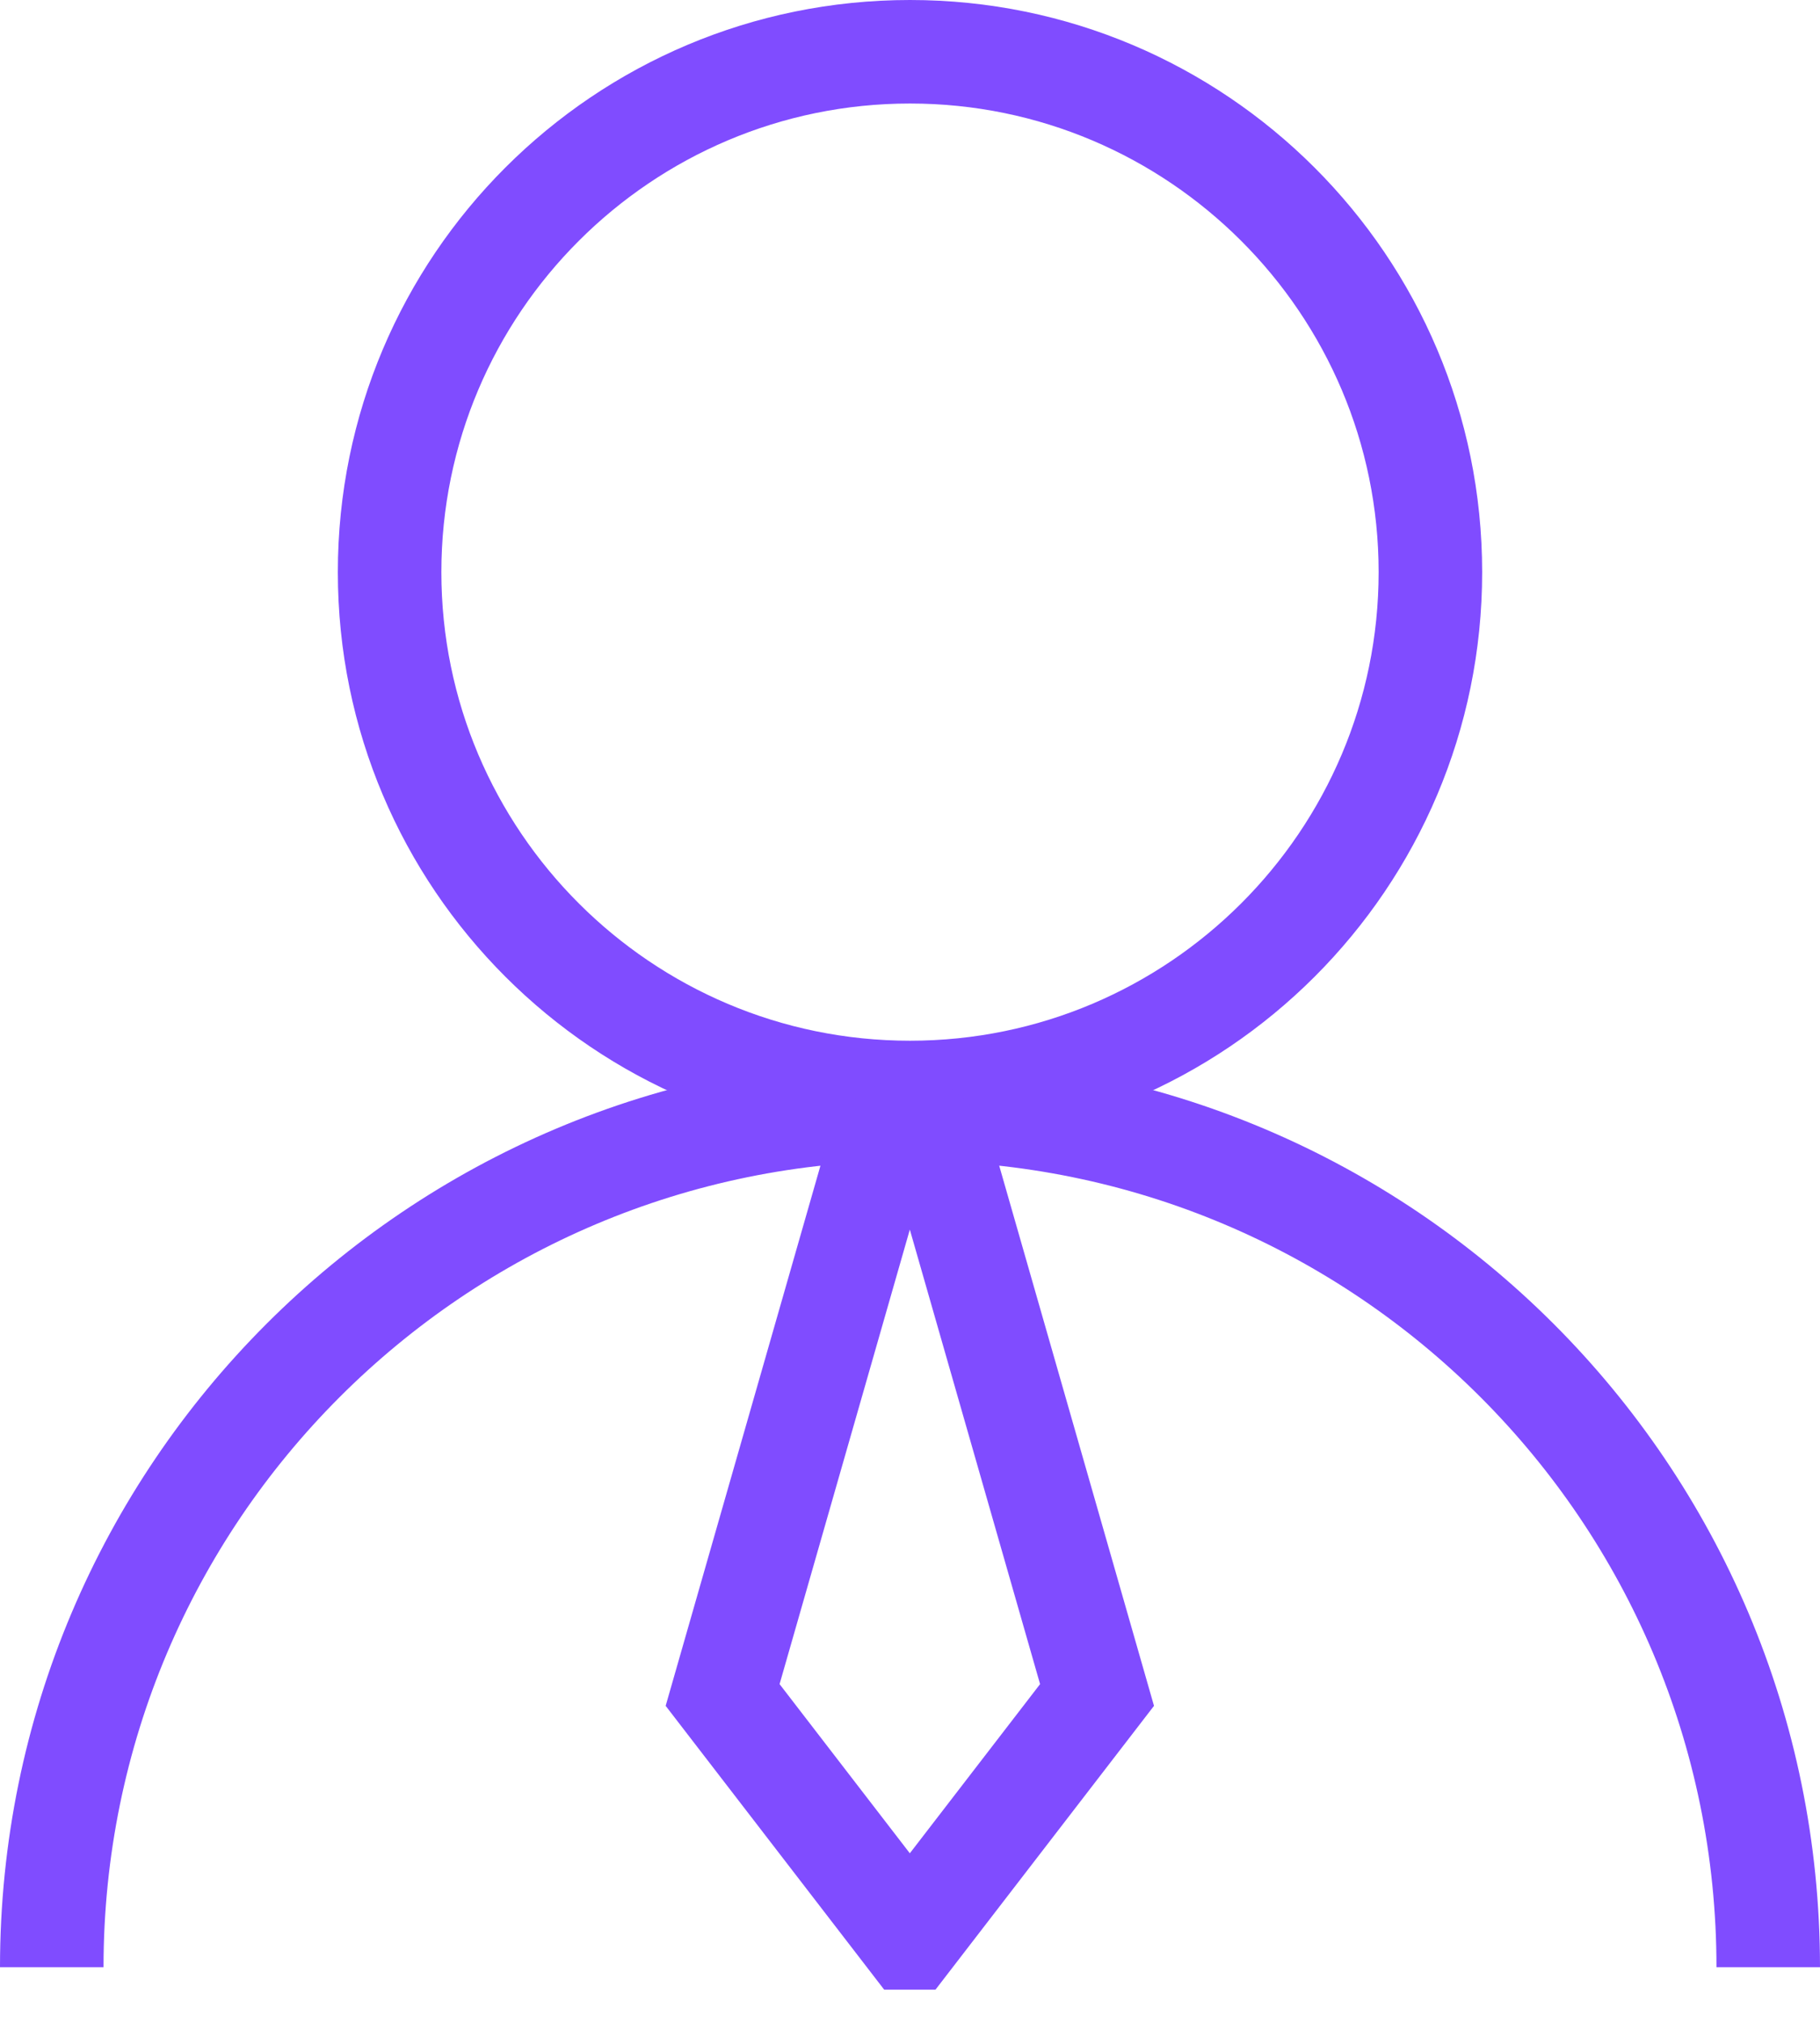 <?xml version="1.0" encoding="UTF-8"?> <svg xmlns="http://www.w3.org/2000/svg" id="Calque_2" viewBox="0 0 52.74 58.62"><defs><style>.cls-1{fill:none;stroke:#804cff;stroke-miterlimit:10;stroke-width:3px;}.cls-2{fill:#804cff;}</style></defs><g id="_Calque_"><g><path class="cls-2" d="M26.37,3c7.49,0,13.58,6.09,13.58,13.58s-6.09,13.58-13.58,13.58-13.58-6.09-13.58-13.58S18.88,3,26.37,3m0-3C17.21,0,9.79,7.42,9.79,16.58s7.42,16.58,16.58,16.58,16.58-7.42,16.58-16.58S35.52,0,26.37,0h0Z"></path><path class="cls-1" d="M1.5,57.01c0-13.73,11.13-24.87,24.87-24.87s24.87,11.13,24.87,24.87"></path><path class="cls-1" d="M26.37,56.16l5.42-7.04-4.45-15.53c-.32-1.13-1.63-1.13-1.95,0l-4.45,15.53,5.42,7.04Z"></path></g></g></svg> 